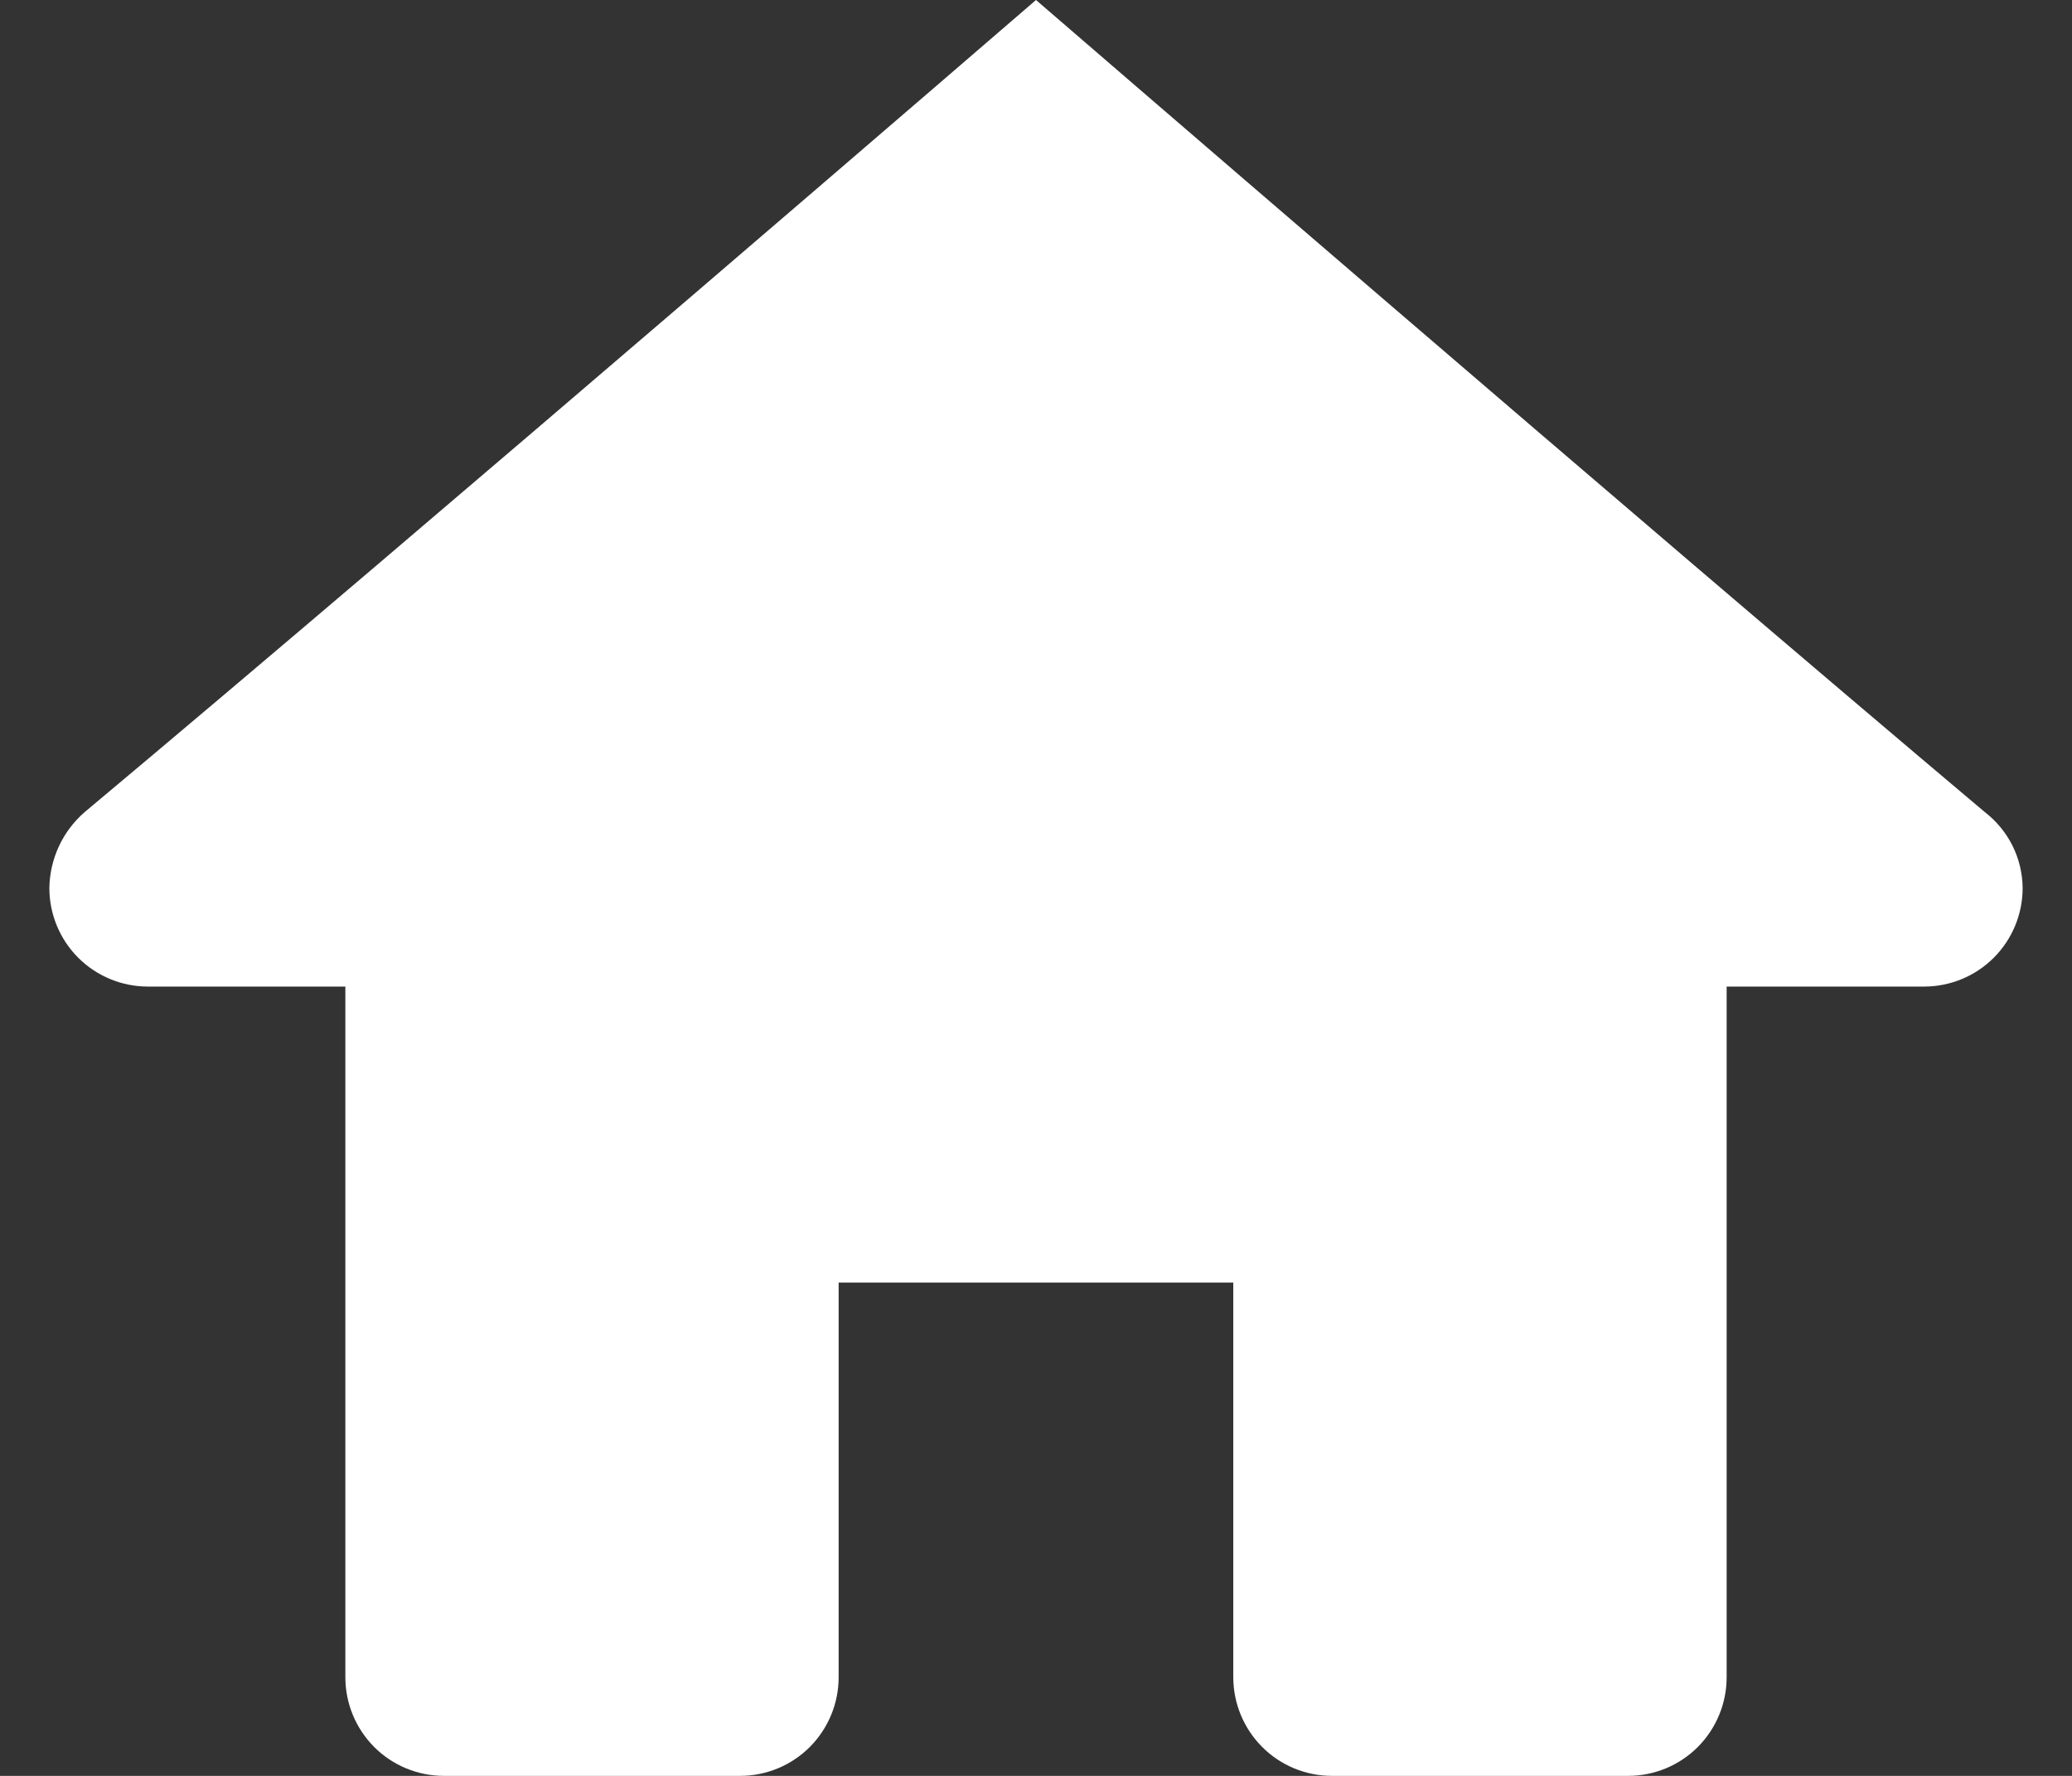 <svg xmlns="http://www.w3.org/2000/svg" width="28" height="24" viewBox="0 0 28 24" fill="none"><rect x="0" y="0" width="28" height="24" fill="#333333" stroke="none"/><path d="M14 0C14 0 5.752 7.12 1.143 10.976C0.996 11.104 0.878 11.261 0.796 11.437C0.714 11.614 0.67 11.806 0.667 12C0.667 12.354 0.807 12.693 1.057 12.943C1.307 13.193 1.646 13.333 2 13.333H4.667V22.667C4.667 23.02 4.807 23.359 5.057 23.61C5.307 23.86 5.646 24 6 24H10C10.354 24 10.693 23.86 10.943 23.61C11.193 23.359 11.333 23.02 11.333 22.667V17.333H16.666V22.667C16.666 23.02 16.807 23.359 17.057 23.61C17.307 23.86 17.646 24 18 24H22C22.354 24 22.693 23.86 22.943 23.61C23.193 23.359 23.333 23.02 23.333 22.667V13.333H26C26.354 13.333 26.693 13.193 26.943 12.943C27.193 12.693 27.333 12.354 27.333 12C27.331 11.802 27.284 11.607 27.196 11.429C27.107 11.252 26.98 11.097 26.823 10.976C22.245 7.12 14 0 14 0Z" fill="white"></path></svg>